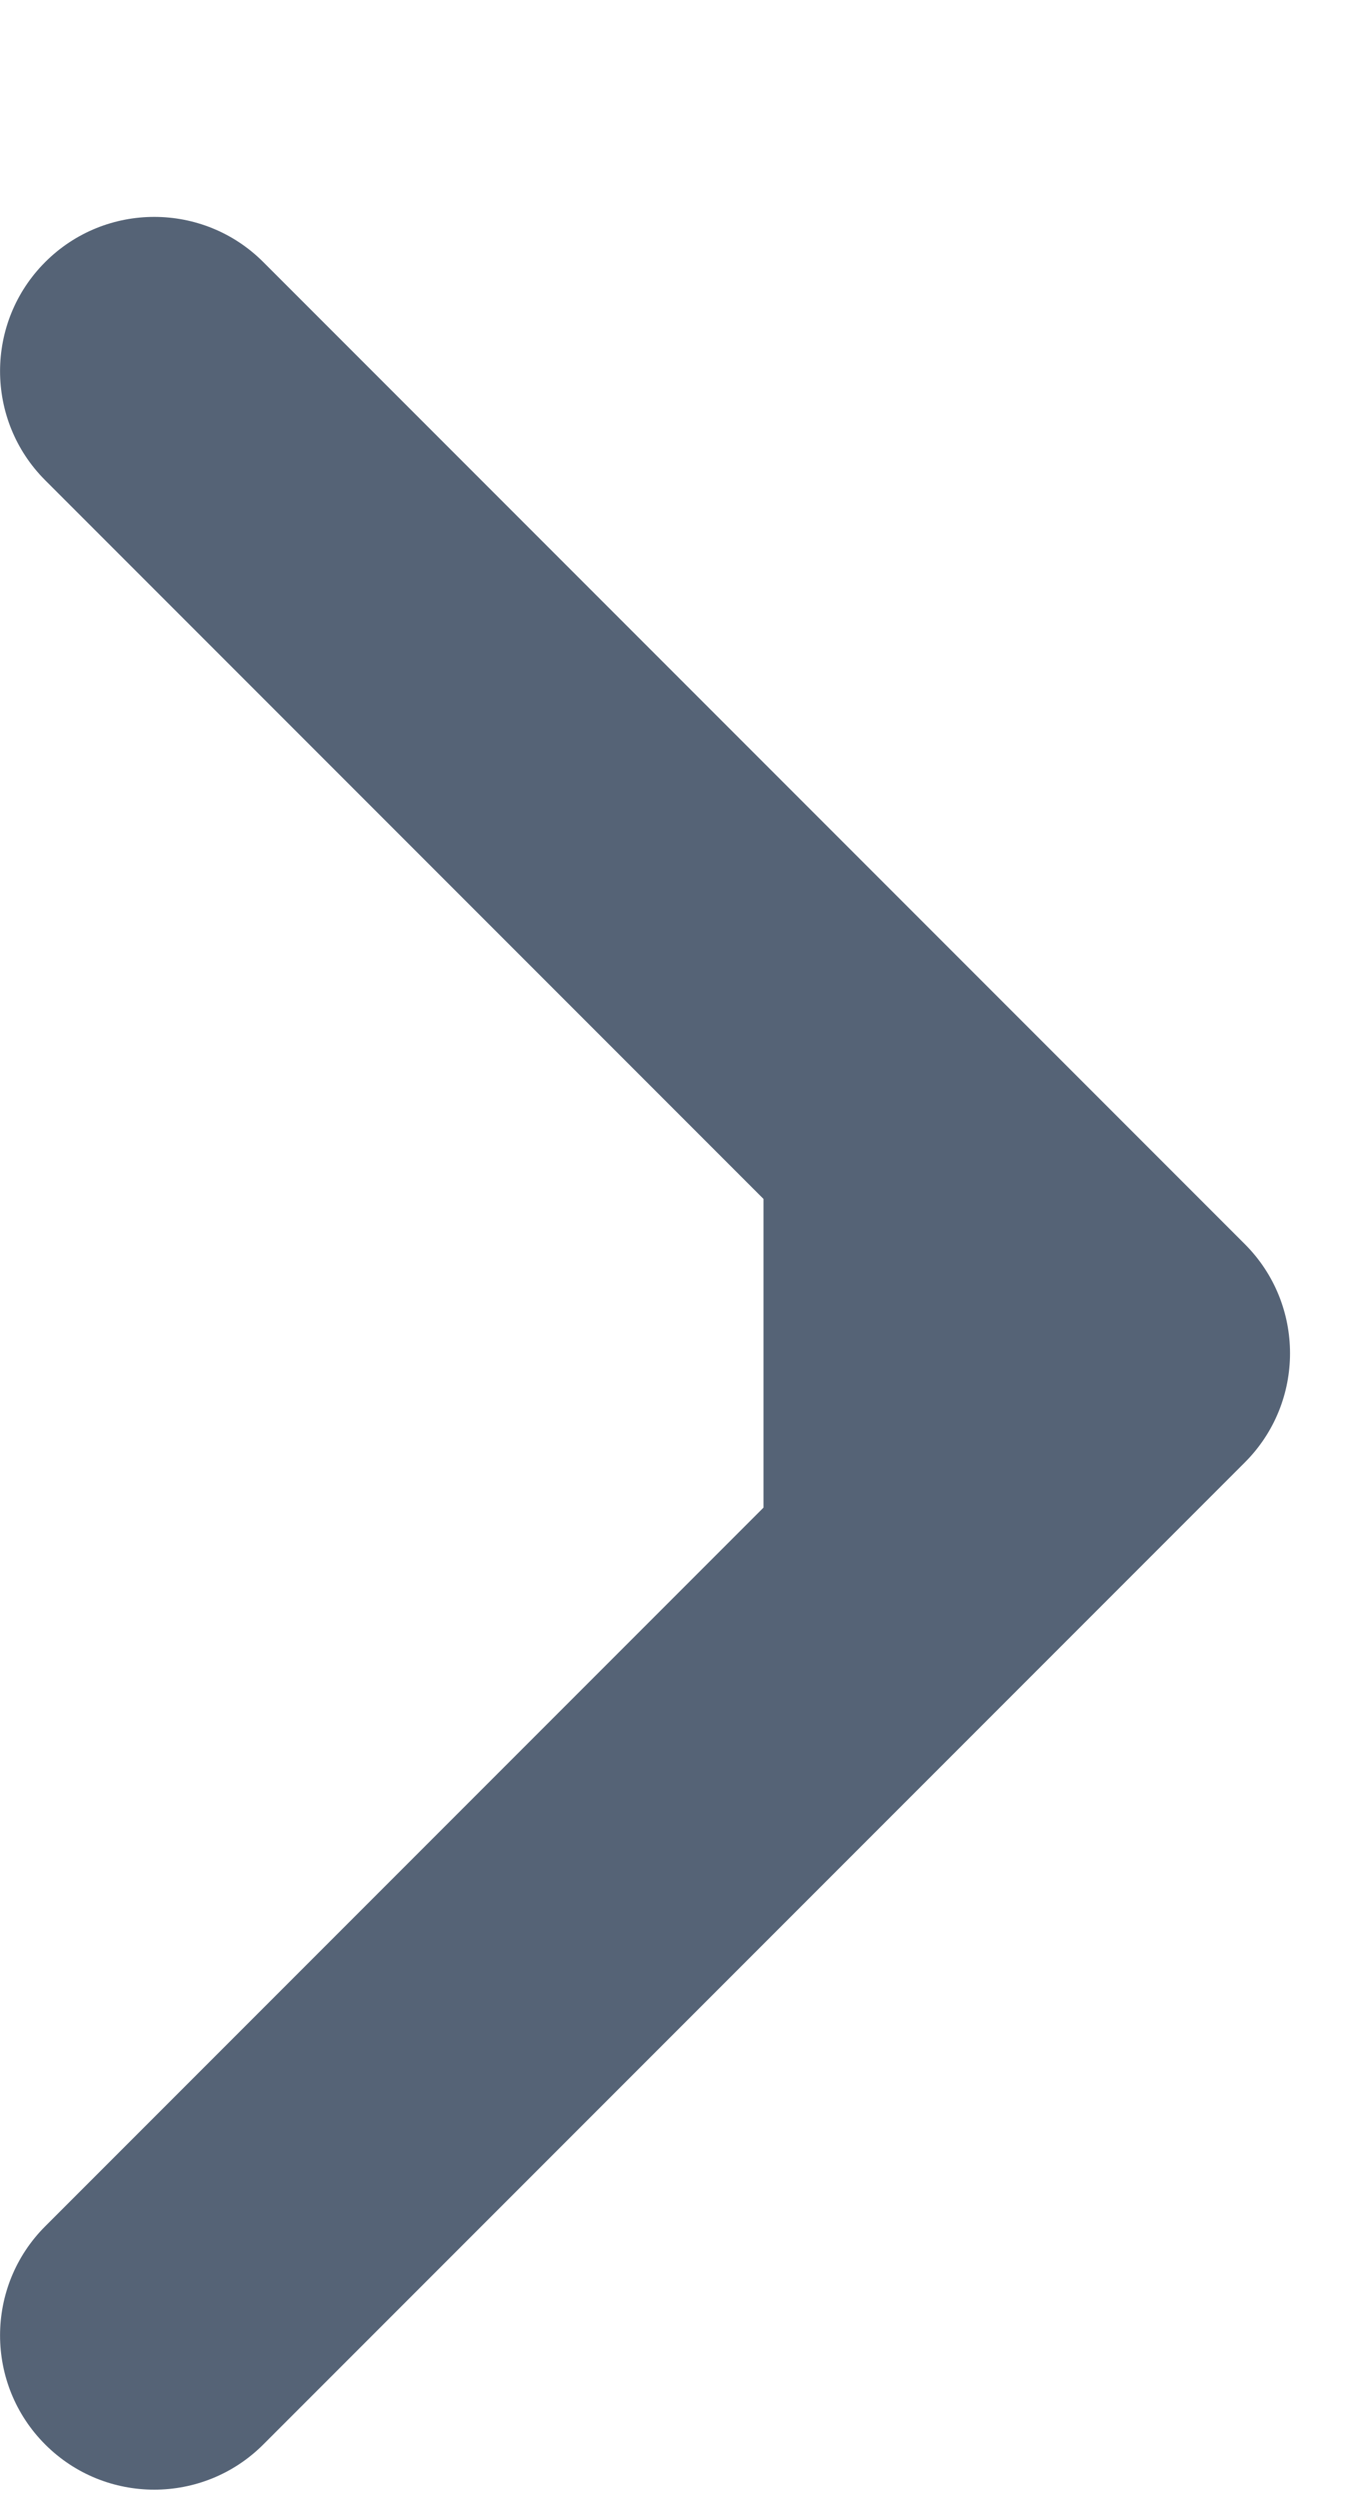 <svg width="6" height="11" viewBox="0 0 6 11" fill="none" xmlns="http://www.w3.org/2000/svg">
<path fill-rule="evenodd" clip-rule="evenodd" d="M1.159 1.153L5.48 5.474C5.745 5.739 5.745 6.169 5.48 6.434L1.159 10.755C0.894 11.02 0.464 11.02 0.199 10.755C-0.066 10.49 -0.066 10.06 0.199 9.795L3.361 6.633V5.275L0.199 2.113C-0.066 1.848 -0.066 1.418 0.199 1.153C0.464 0.888 0.894 0.888 1.159 1.153Z" fill="#556376"/>
</svg>
